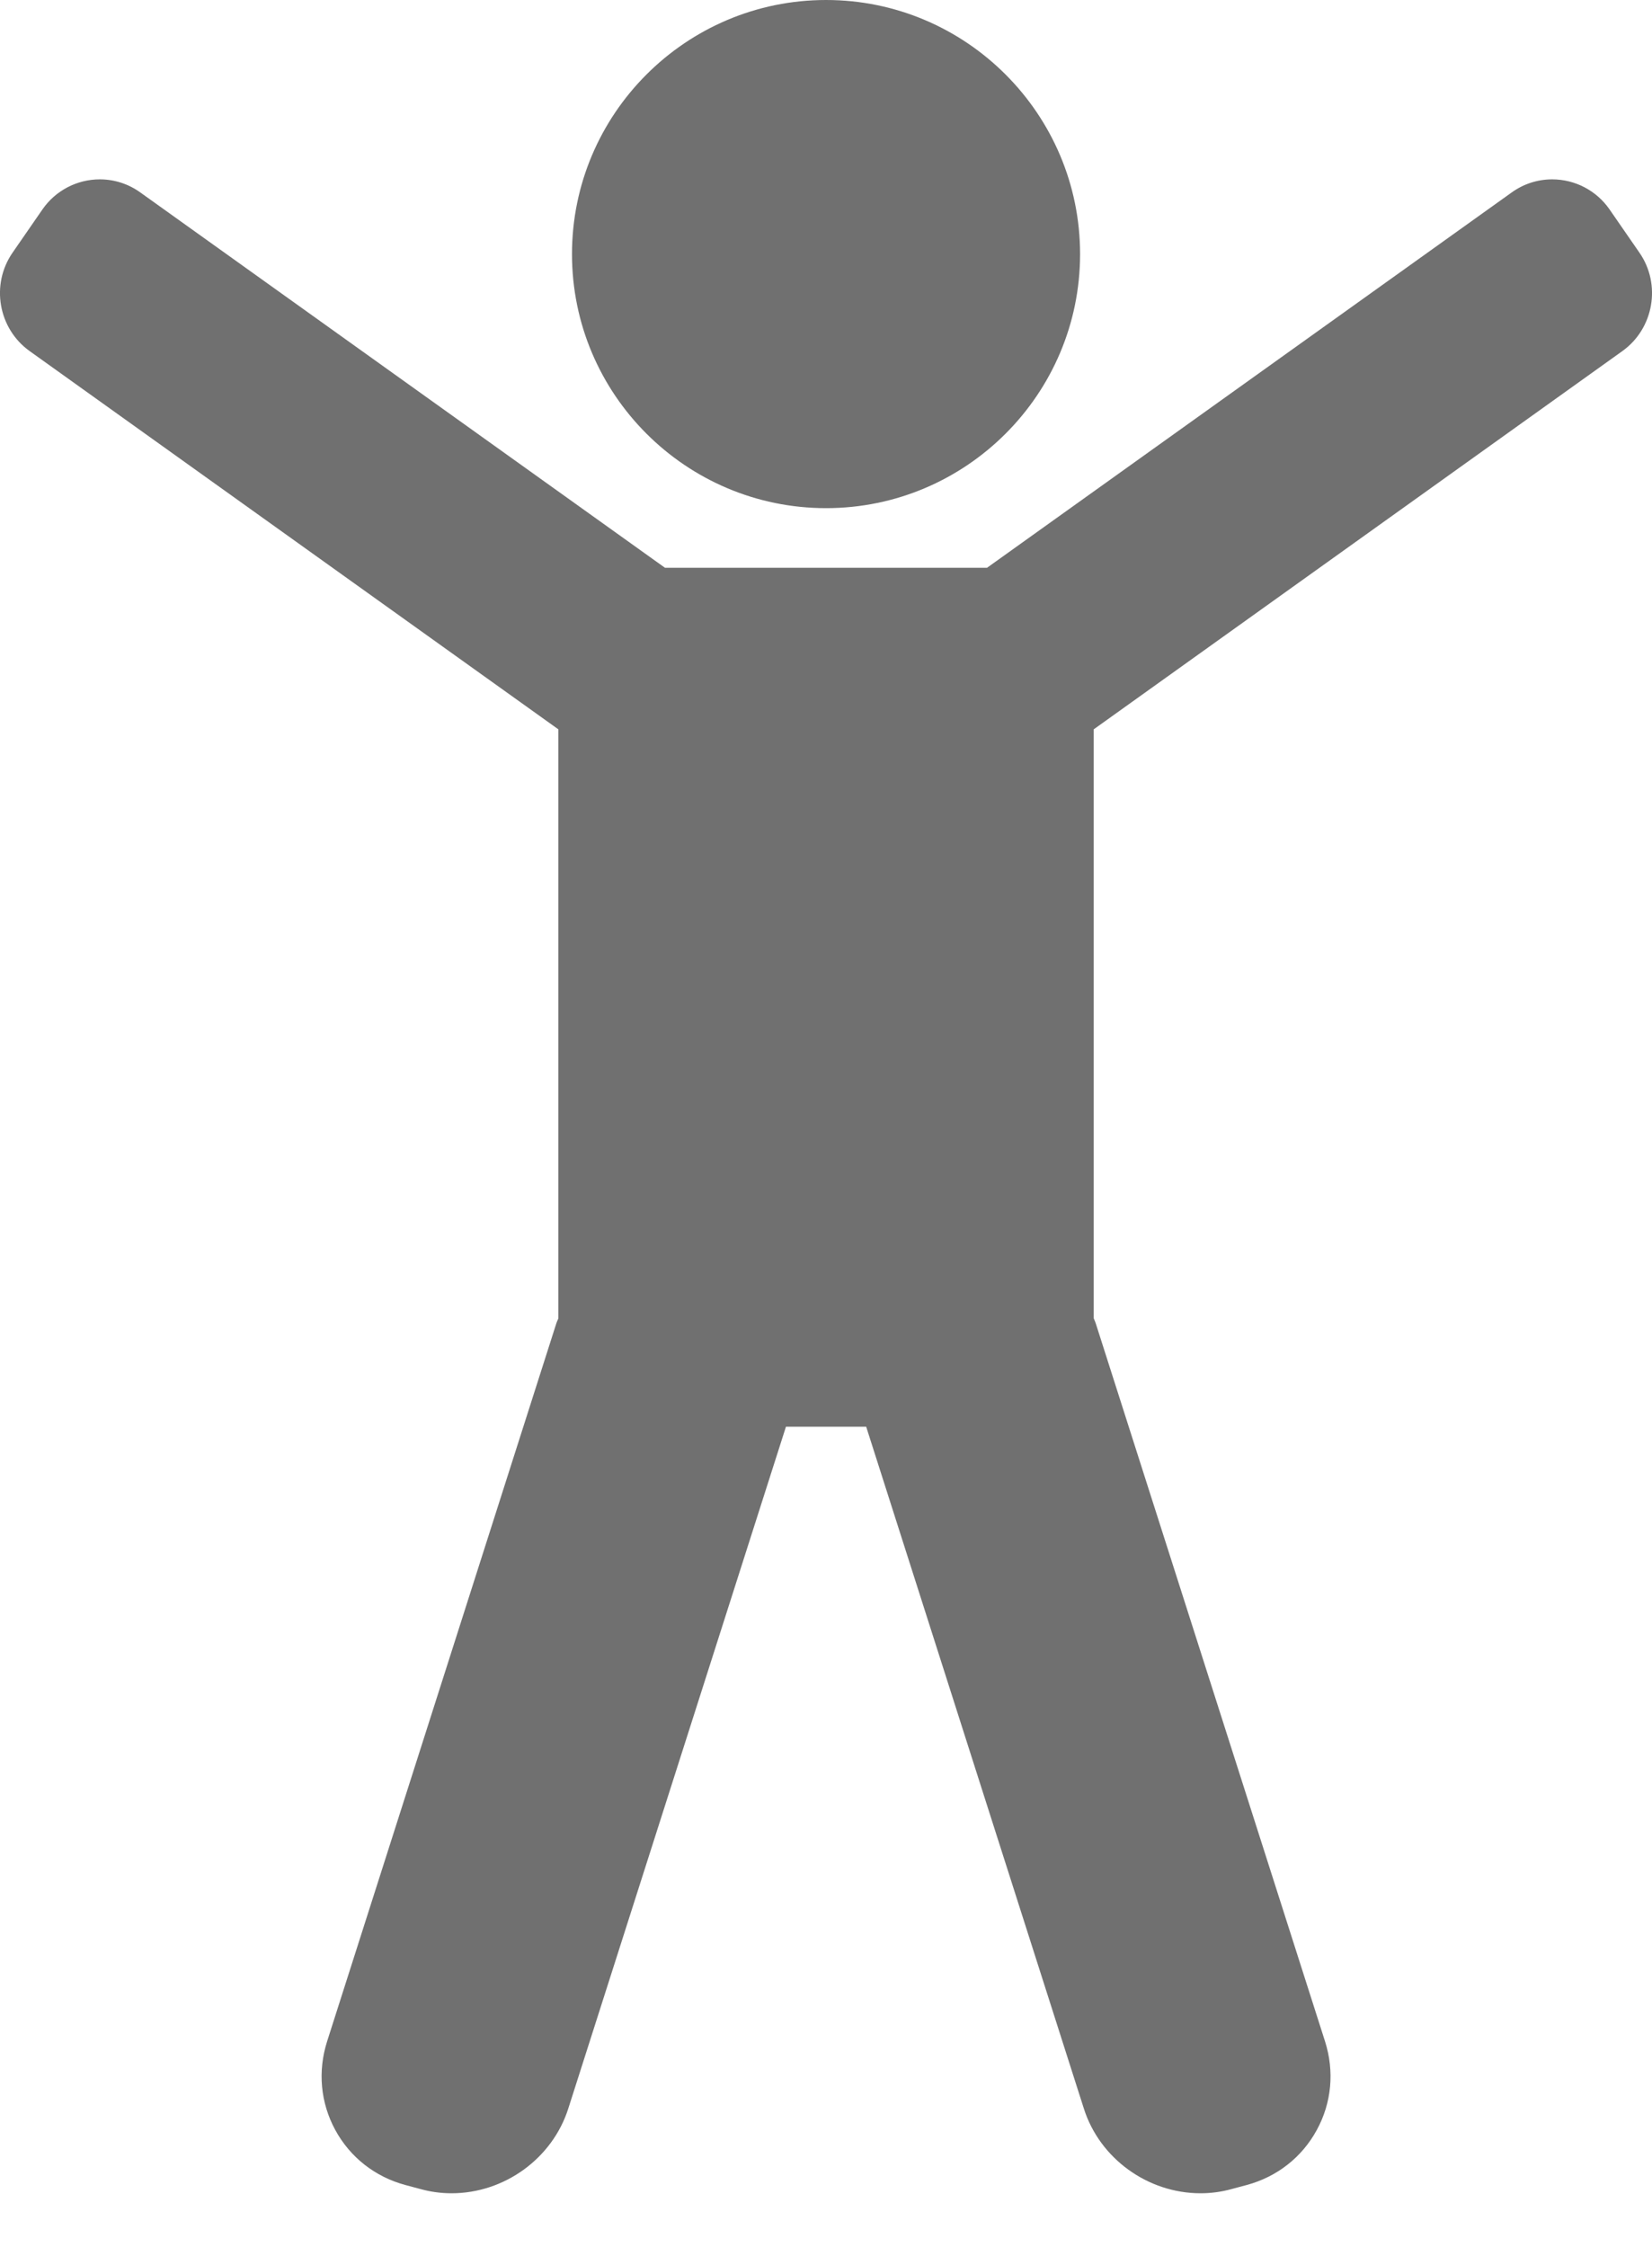 <svg width="25" height="34" viewBox="0 0 25 34" fill="none" xmlns="http://www.w3.org/2000/svg">
<path d="M12.501 7.689C14.62 7.689 16.345 5.965 16.345 3.845C16.345 1.725 14.62 0 12.501 0C10.38 0 8.656 1.725 8.656 3.845C8.656 5.965 10.38 7.689 12.501 7.689Z" fill="#707070"/>
<path d="M24.811 3.825L24.357 3.168C24.16 2.884 23.836 2.714 23.49 2.714C23.269 2.714 23.058 2.782 22.878 2.911L14.937 8.591H10.063L2.122 2.911C1.942 2.782 1.73 2.714 1.51 2.714C1.164 2.714 0.84 2.884 0.643 3.168L0.189 3.825C-0.143 4.306 -0.027 4.972 0.448 5.312L8.45 11.036V19.949C8.441 19.972 8.429 19.994 8.421 20.018L4.95 30.889C4.806 31.342 4.85 31.818 5.074 32.23C5.299 32.643 5.675 32.938 6.134 33.062L6.366 33.124C6.518 33.166 6.675 33.187 6.834 33.187C7.632 33.187 8.358 32.661 8.599 31.908L11.894 21.588H13.108L16.403 31.908C16.643 32.661 17.369 33.187 18.168 33.187C18.326 33.187 18.484 33.166 18.635 33.124L18.867 33.062C19.326 32.938 19.703 32.642 19.927 32.23C20.152 31.819 20.196 31.342 20.052 30.889L16.58 20.018C16.572 19.993 16.56 19.971 16.551 19.946V11.036L24.552 5.312C25.027 4.972 25.143 4.305 24.811 3.825Z" fill="#707070"/>
</svg>
